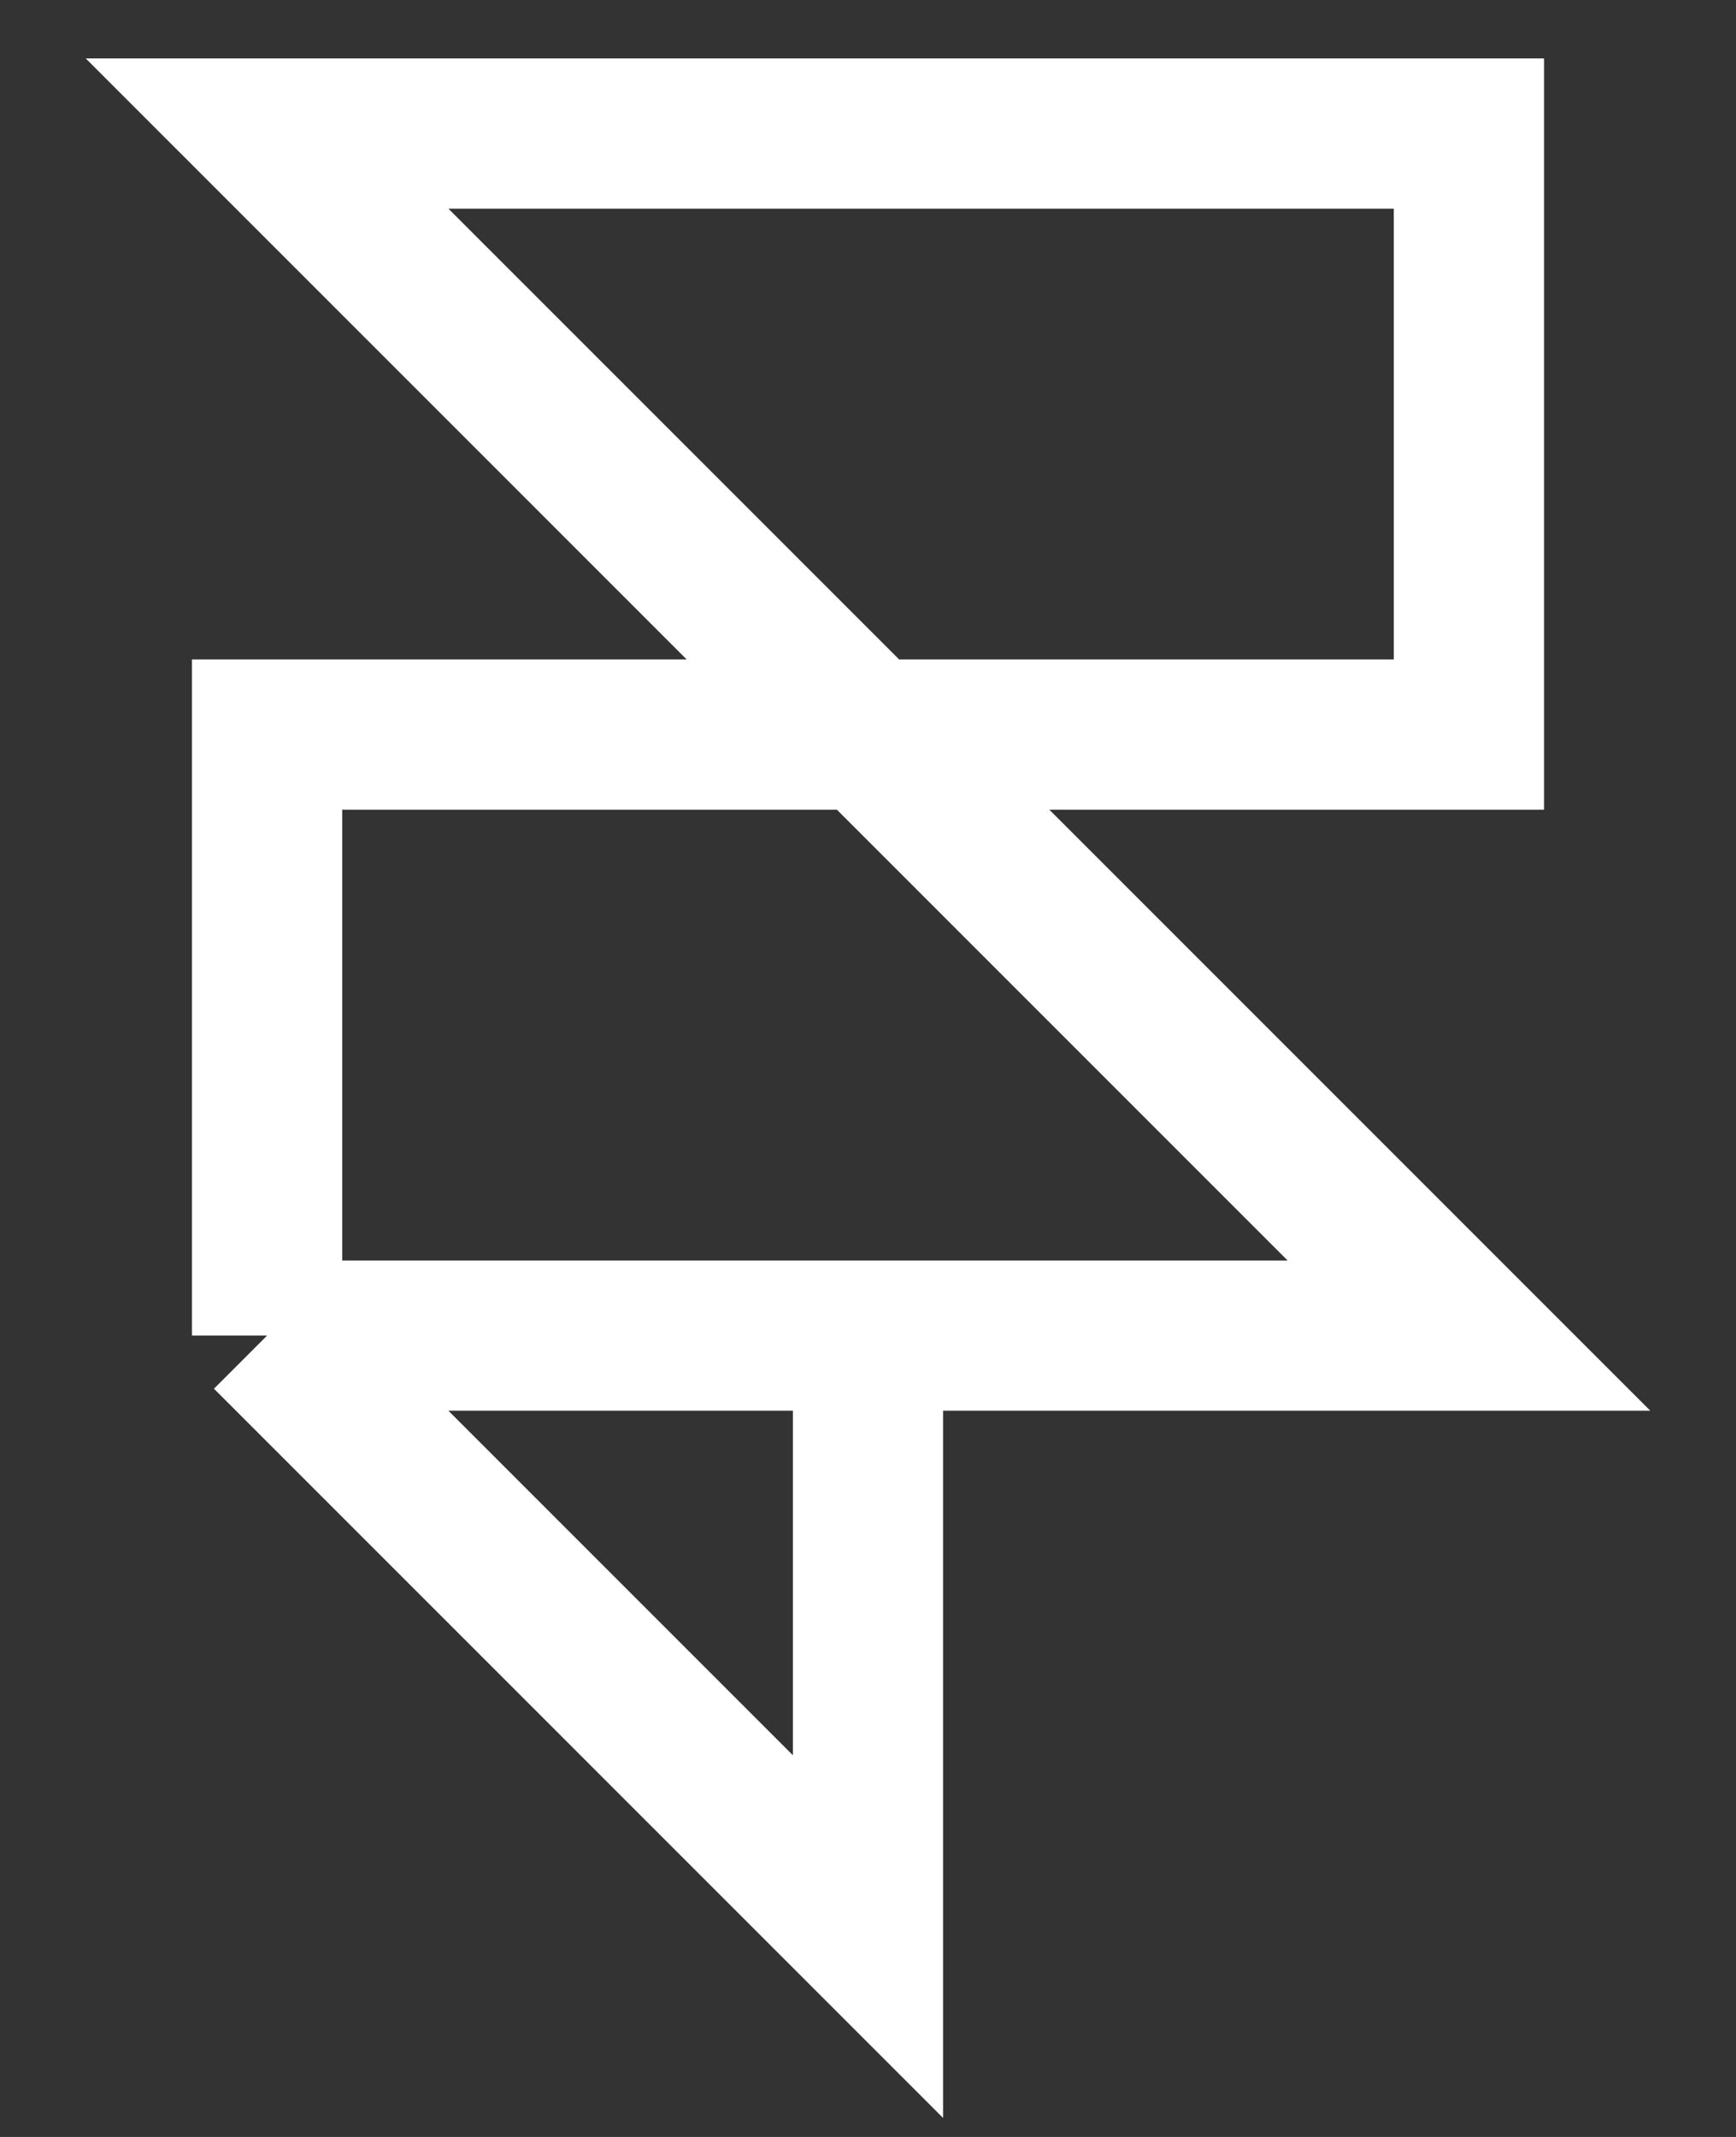 <?xml version="1.0" encoding="utf-8"?>
<svg xmlns="http://www.w3.org/2000/svg" fill="none" height="100%" overflow="visible" preserveAspectRatio="none" style="display: block;" viewBox="0 0 13 16" width="100%">
<rect x="0" y="0" width="13" height="16" fill="#333333" stroke="none"/>
<path d="M6.5 5.5H11V1H2L6.5 5.5ZM6.5 5.5H2V10M6.5 5.5L11 10H6.5M2 10H6.5M2 10L6.5 14.5V10" id="Vector" stroke="white" stroke-width="1.125"/>
</svg>
